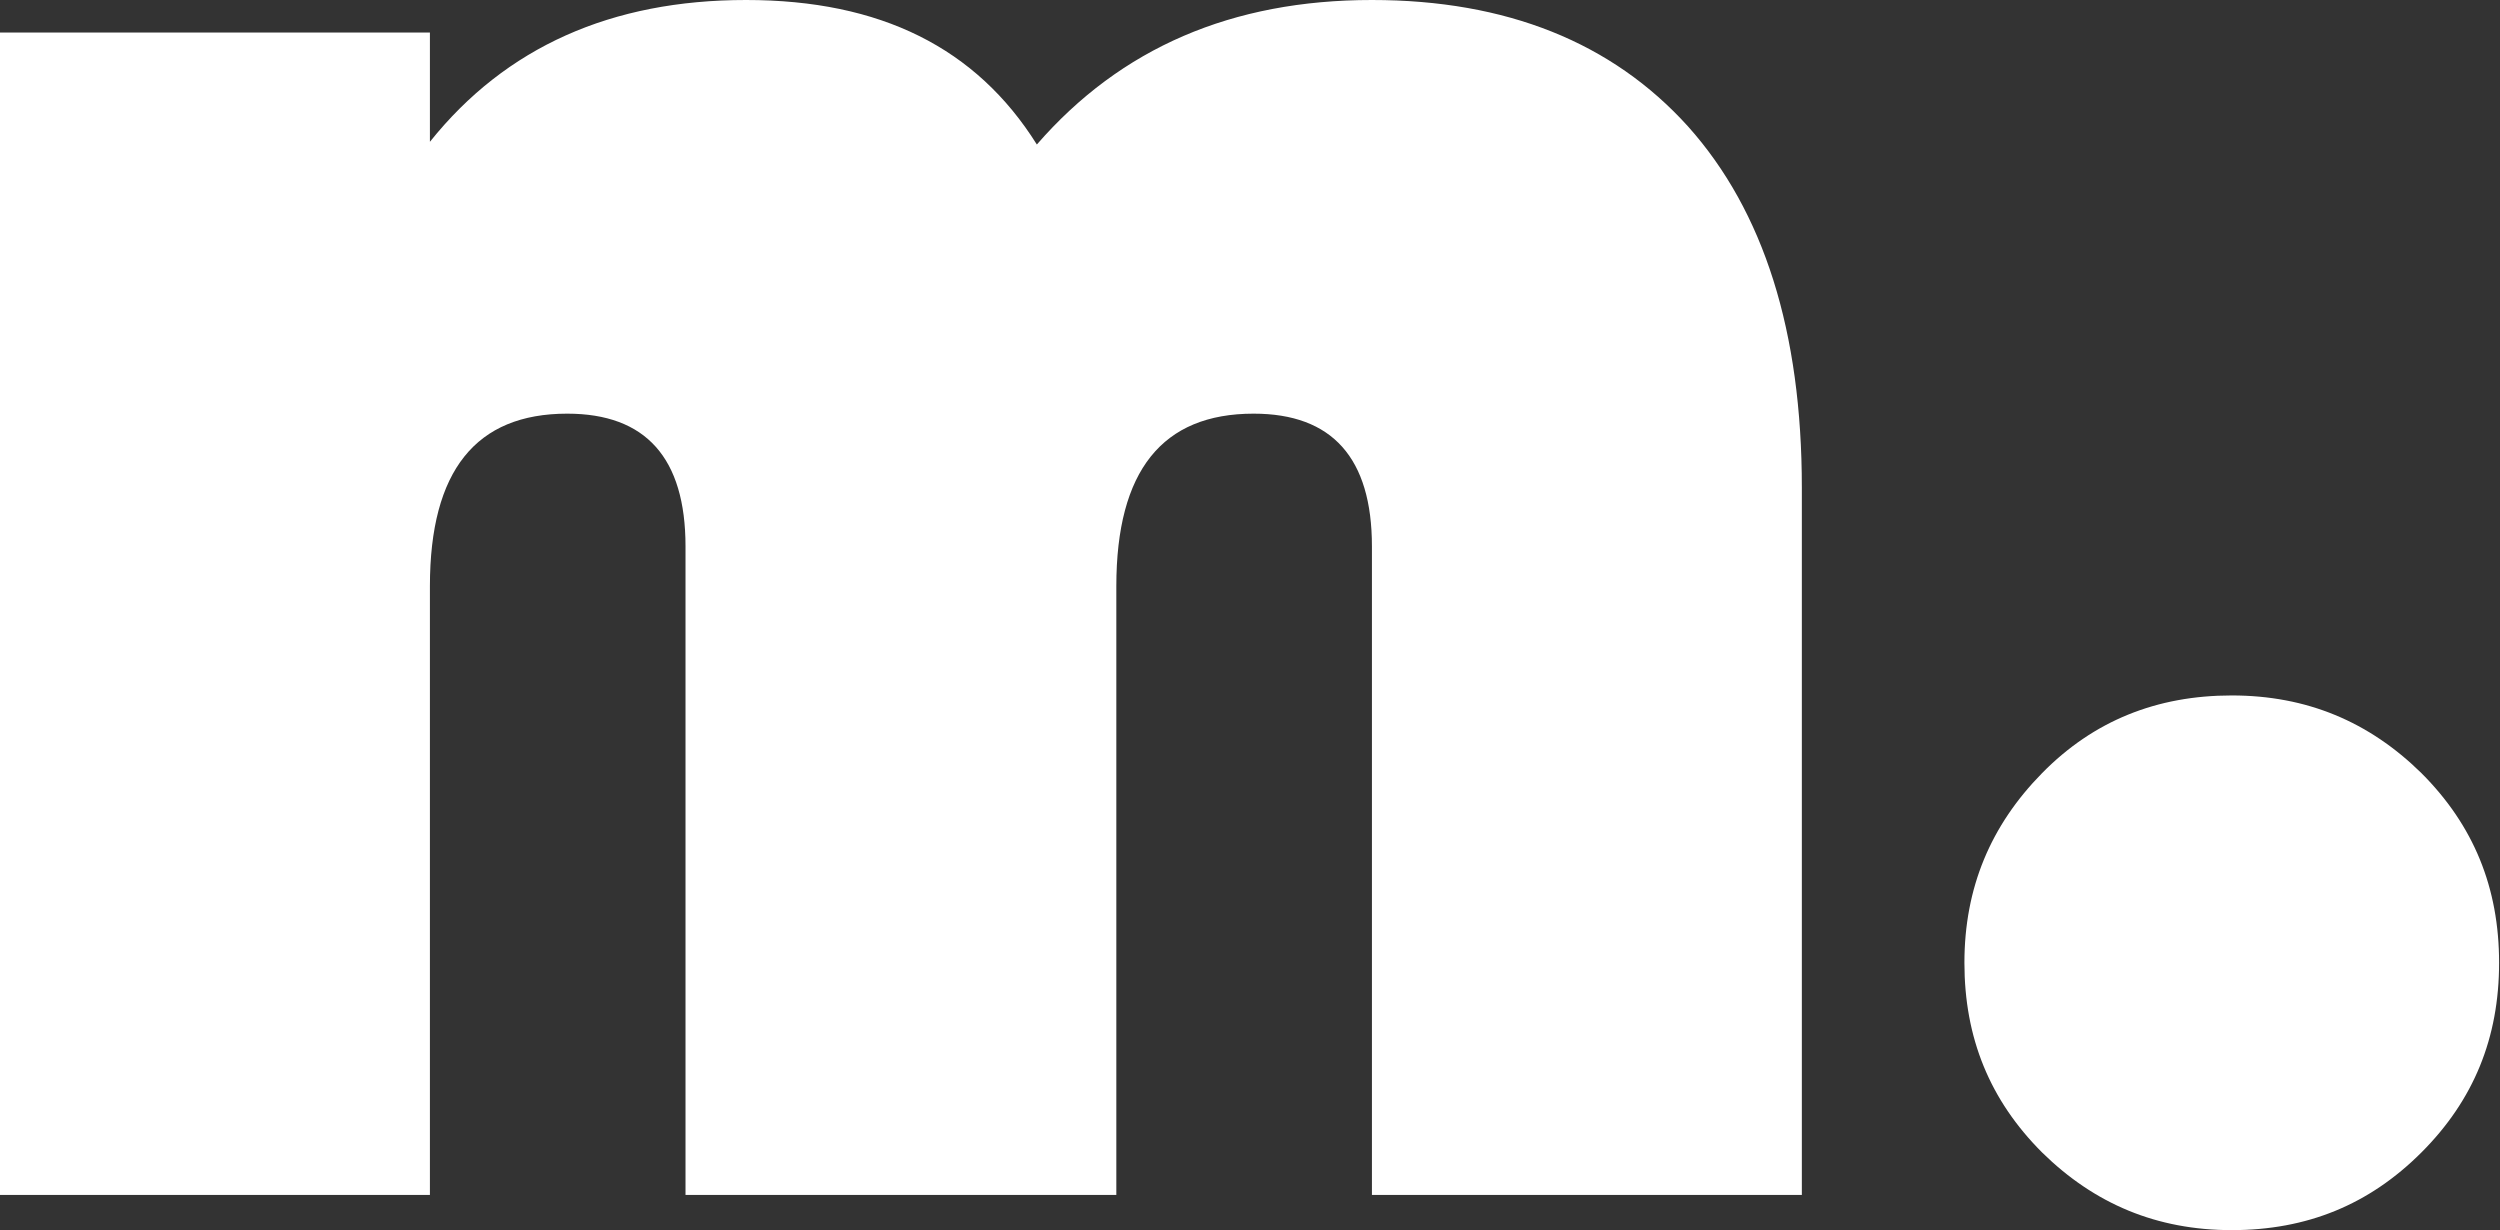 <?xml version="1.0" encoding="UTF-8"?> <svg xmlns="http://www.w3.org/2000/svg" xmlns:xlink="http://www.w3.org/1999/xlink" version="1.1" id="Layer_1" x="0px" y="0px" viewBox="0 0 276.8 136.2" style="enable-background:new 0 0 276.8 136.2;" xml:space="preserve"><rect x="0" y="0" width="276.8" height="136.2" fill="#333333" stroke="none"/> <style type="text/css"> .st0{fill:#FFFFFF;} </style> <path class="st0" d="M151.9,0c14.9,0,26.6,4.7,35,14c8.4,9.4,12.6,22.7,12.6,40v78.3h-47.6V60.5c0-9.8-4.4-14.7-13.1-14.7 c-10.1,0-15.2,6.3-15.2,19.1v67.4H75.9V60.5c0-9.8-4.4-14.7-13.1-14.7c-10.1,0-15.2,6.3-15.2,19.1v67.4H0V3.6h47.6v12.1 C56,5.2,67.7,0,82.6,0s25.5,5.3,32.2,16C124.1,5.3,136.4,0,151.9,0z"></path> <path class="st0" d="M268.1,127.6c-5.8,5.8-12.7,8.6-21,8.6s-15.2-2.9-21-8.6c-5.8-5.8-8.6-12.7-8.6-21s2.9-15.2,8.6-21 s12.7-8.6,21-8.6s15.2,2.9,21,8.6c5.8,5.8,8.6,12.7,8.6,21S273.9,121.8,268.1,127.6z"></path> </svg> 